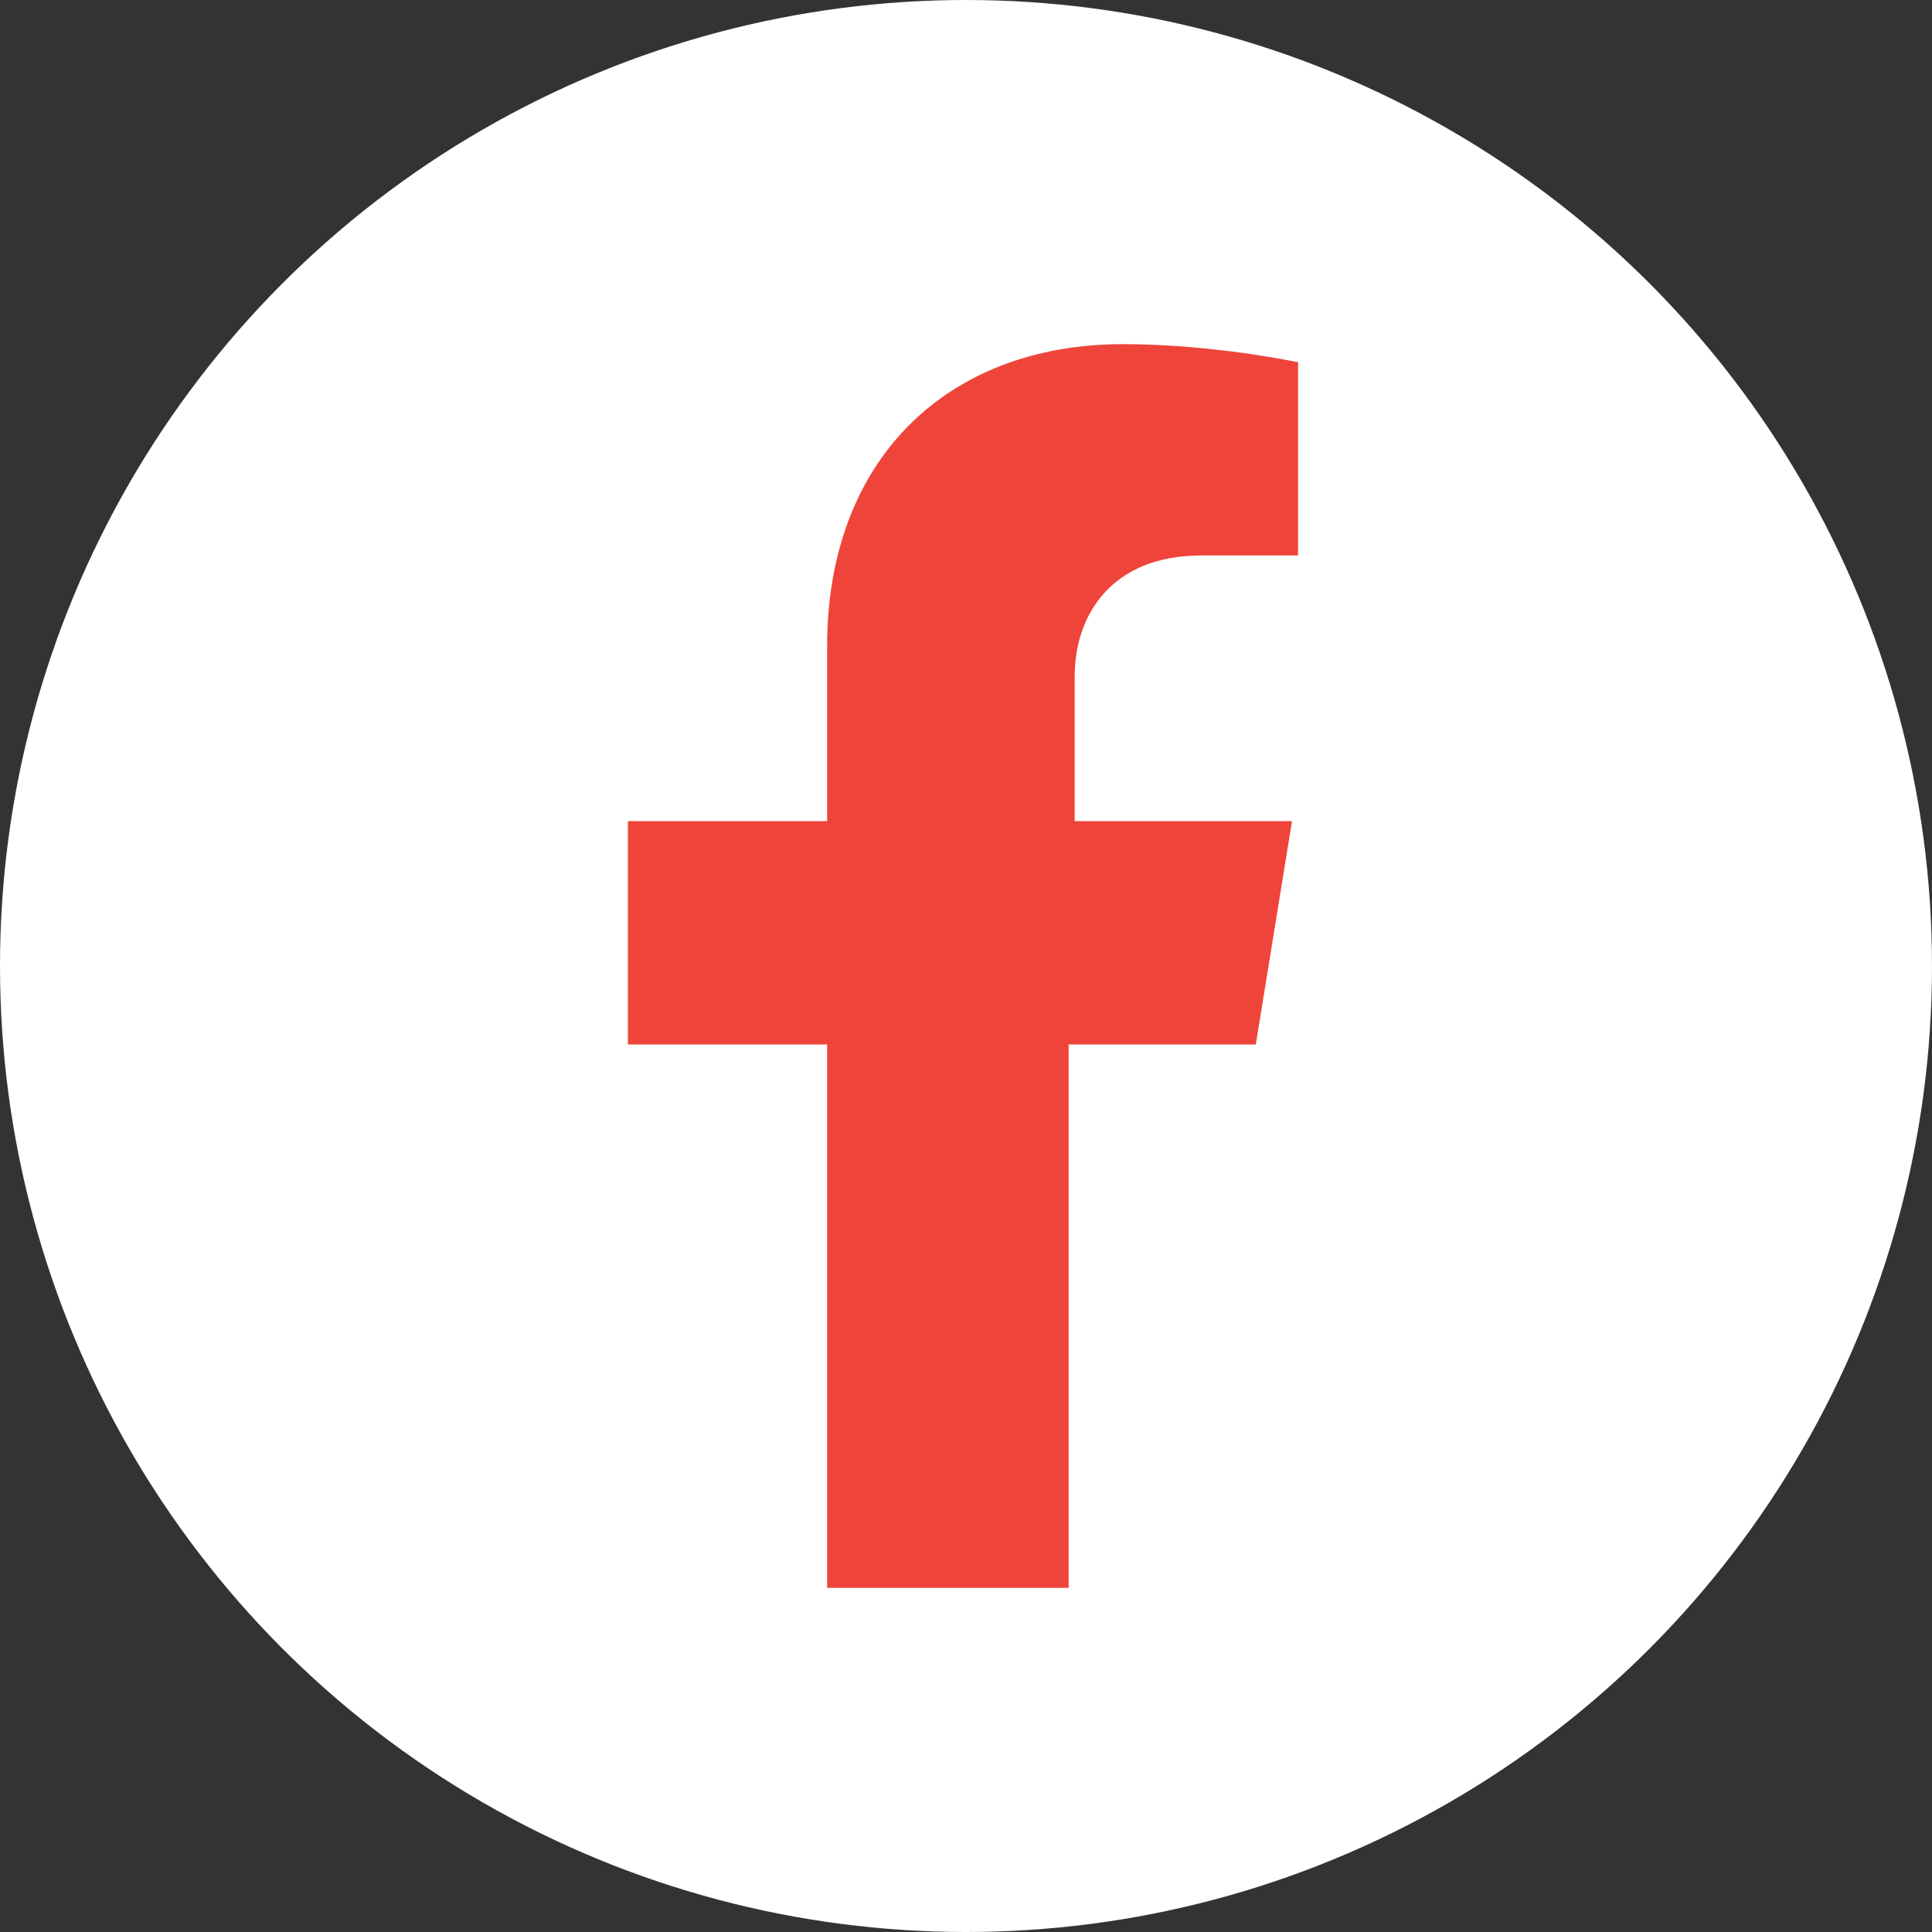<?xml version="1.0" encoding="UTF-8"?> <svg xmlns="http://www.w3.org/2000/svg" xmlns:xlink="http://www.w3.org/1999/xlink" version="1.1" x="0px" y="0px" width="32px" height="32px" viewBox="0 0 32 32" style="enable-background:new 0 0 32 32;" xml:space="preserve"><rect x="0" y="0" width="32" height="32" fill="#333333" stroke="none"/> <style type="text/css"> .st0{fill:#FFFFFF;} .st1{fill:#EF443A;} </style> <g id="bg"> <circle class="st0" cx="16" cy="16" r="16"></circle> </g> <g id="icon"> <path class="st1" d="M20.8,17.3l0.6-3.7h-3.6v-2.4c0-1,0.6-2,2.1-2h1.6V6c0,0-1.4-0.3-2.9-0.3c-2.9,0-4.9,1.9-4.9,5v2.9h-3.3v3.7 h3.3v9h4v-9H20.8z"></path> </g> </svg> 